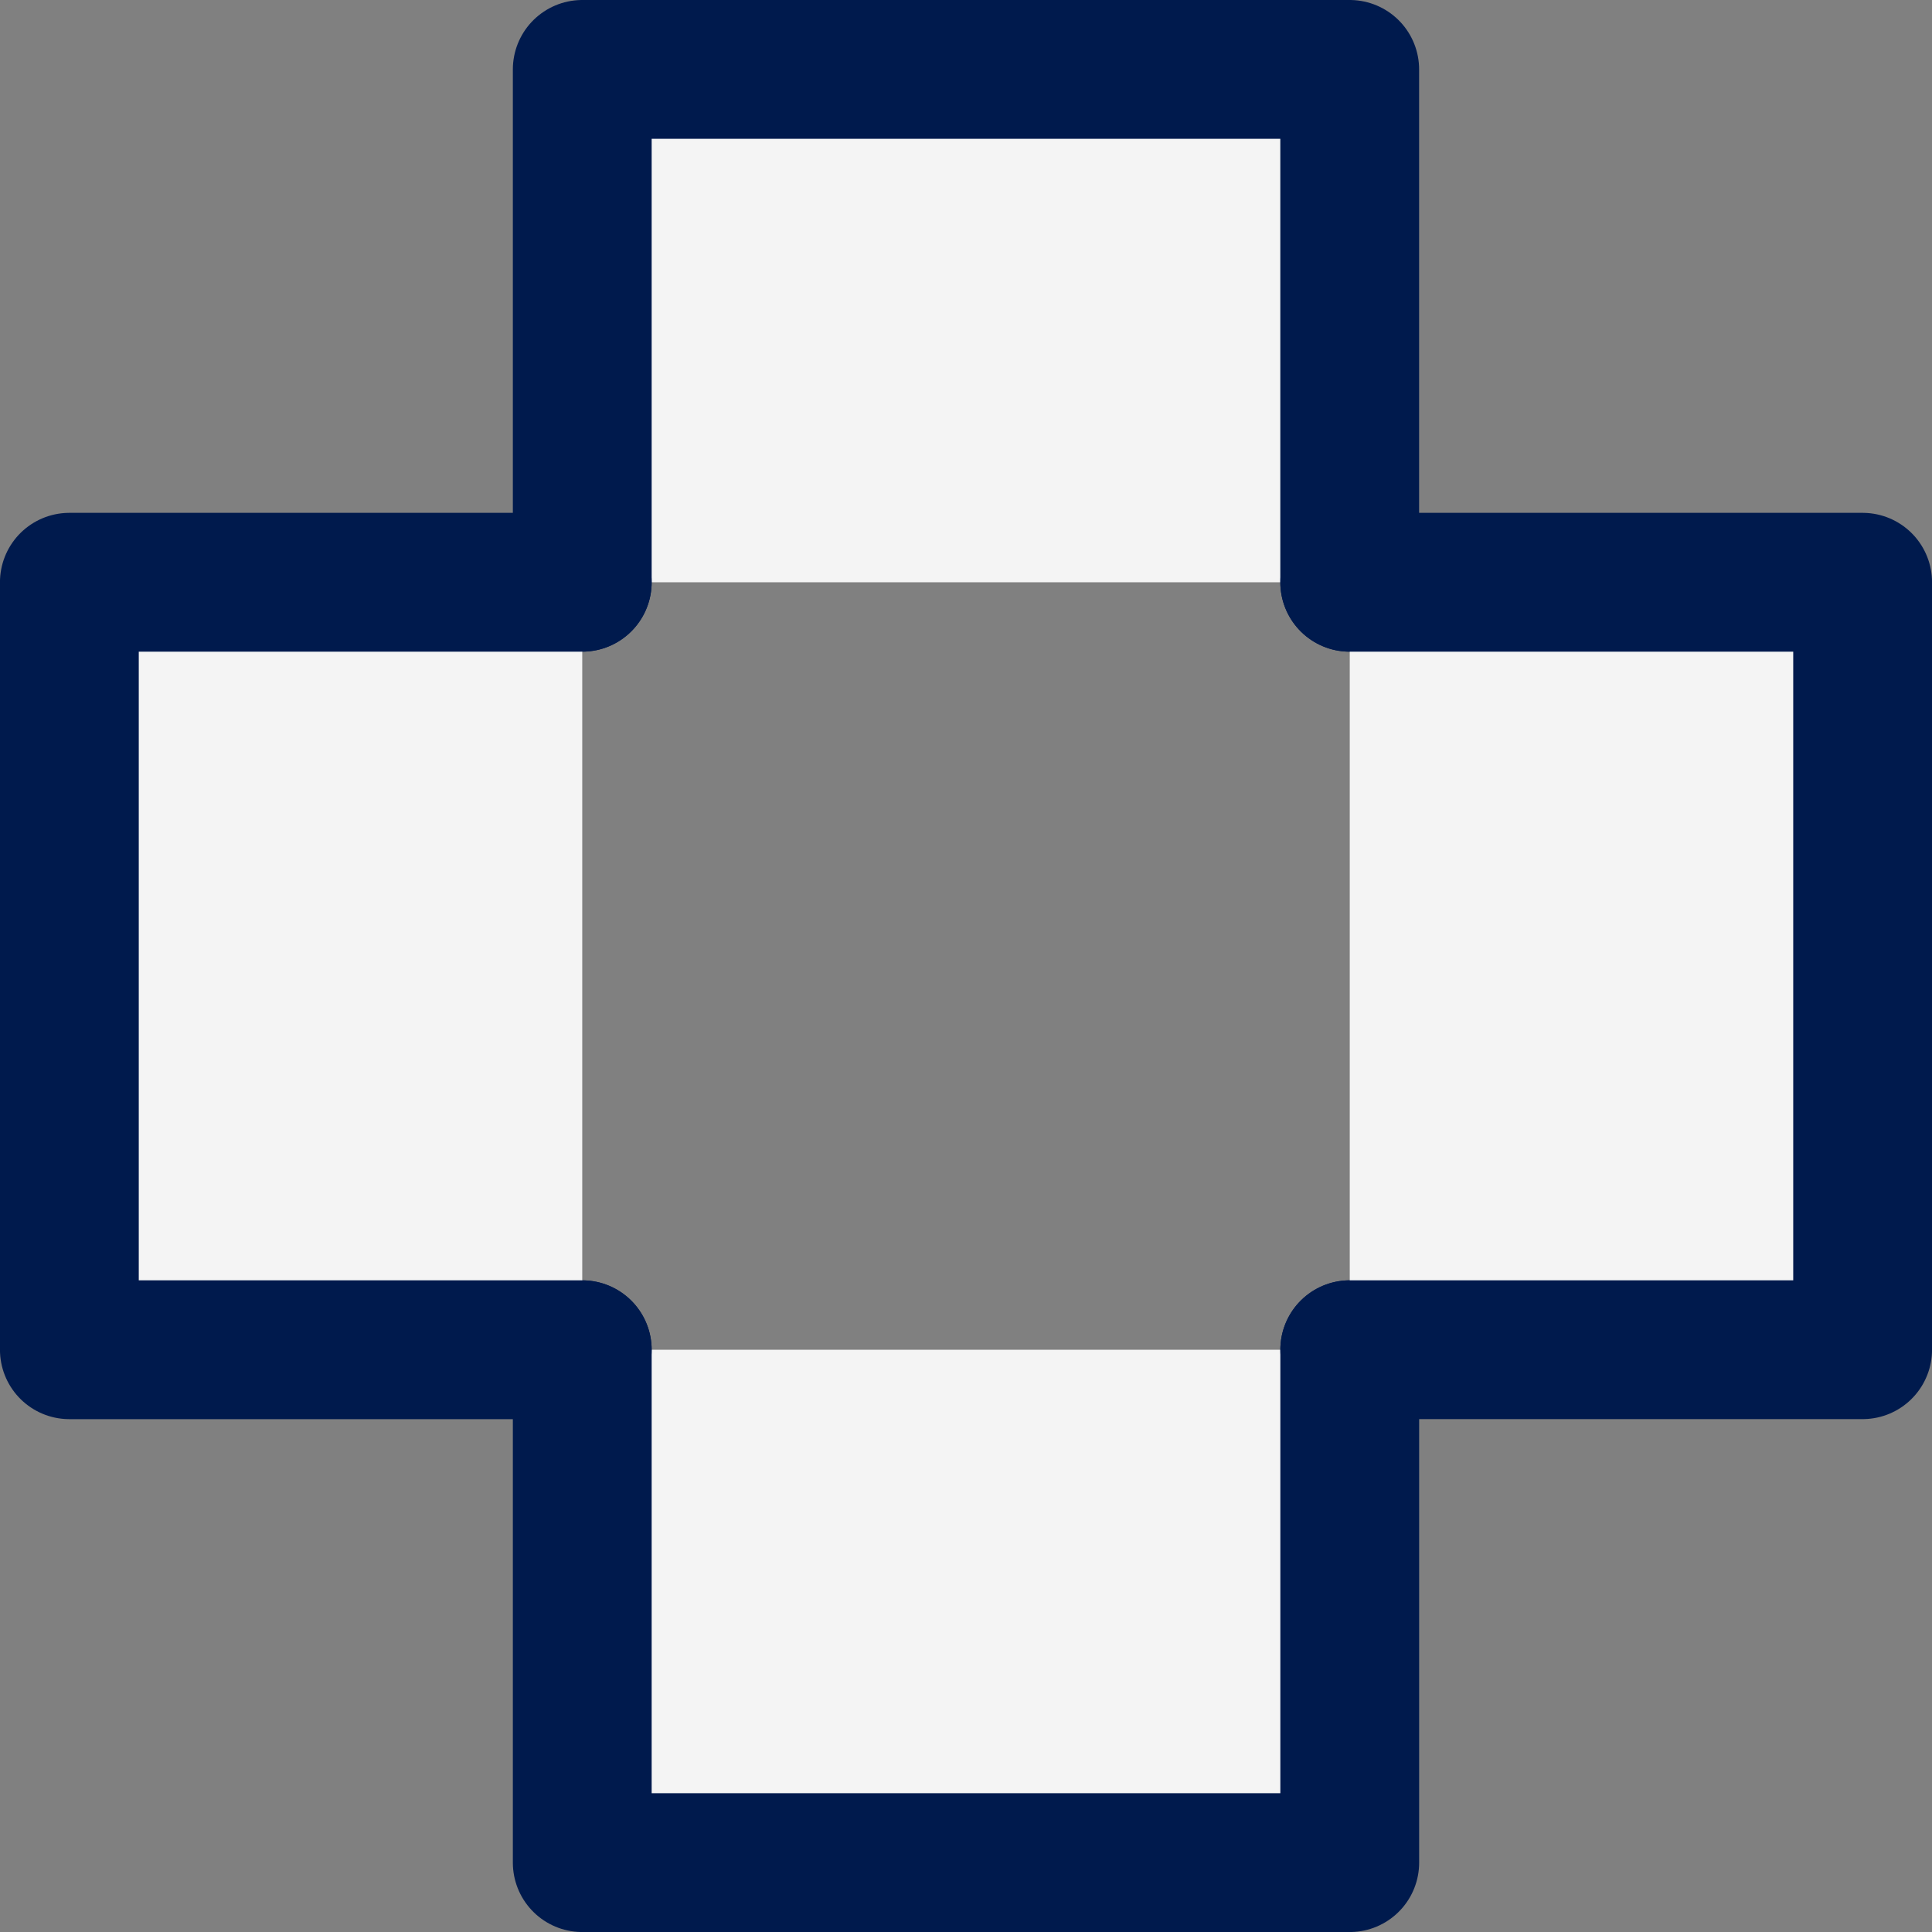 <?xml version="1.0" encoding="UTF-8"?>
<svg xmlns="http://www.w3.org/2000/svg" width="55.675" height="55.675" viewBox="0 0 55.675 55.675">
	<rect x="0" y="0" width="55.675" height="55.675" fill="#808080" stroke="none"/>
	<g id="Group_2685" data-name="Group 2685" transform="translate(58.263 -77.737)">
		<path id="Path_2041" data-name="Path 2041" d="M-27.132,97.249v14.78H-49.249V97.249" transform="translate(7.765 19.384)" fill="#f4f4f4" stroke="#001a4d" stroke-linecap="round" stroke-linejoin="round" stroke-width="4"></path>
		<path id="Path_2042" data-name="Path 2042" d="M-49.249,94.516V79.737h22.116v14.78" transform="translate(7.765)" fill="#f4f4f4" stroke="#001a4d" stroke-linecap="round" stroke-linejoin="round" stroke-width="4"></path>
		<path id="Path_2043" data-name="Path 2043" d="M-38.751,86.751h14.78v22.116h-14.78" transform="translate(19.384 7.765)" fill="#f4f4f4" stroke="#001a4d" stroke-linecap="round" stroke-linejoin="round" stroke-width="4"></path>
		<path id="Path_2044" data-name="Path 2044" d="M-41.484,108.868h-14.78V86.751h14.78" transform="translate(0 7.765)" fill="#f4f4f4" stroke="#001a4d" stroke-linecap="round" stroke-linejoin="round" stroke-width="4"></path>
	</g>
</svg> 
